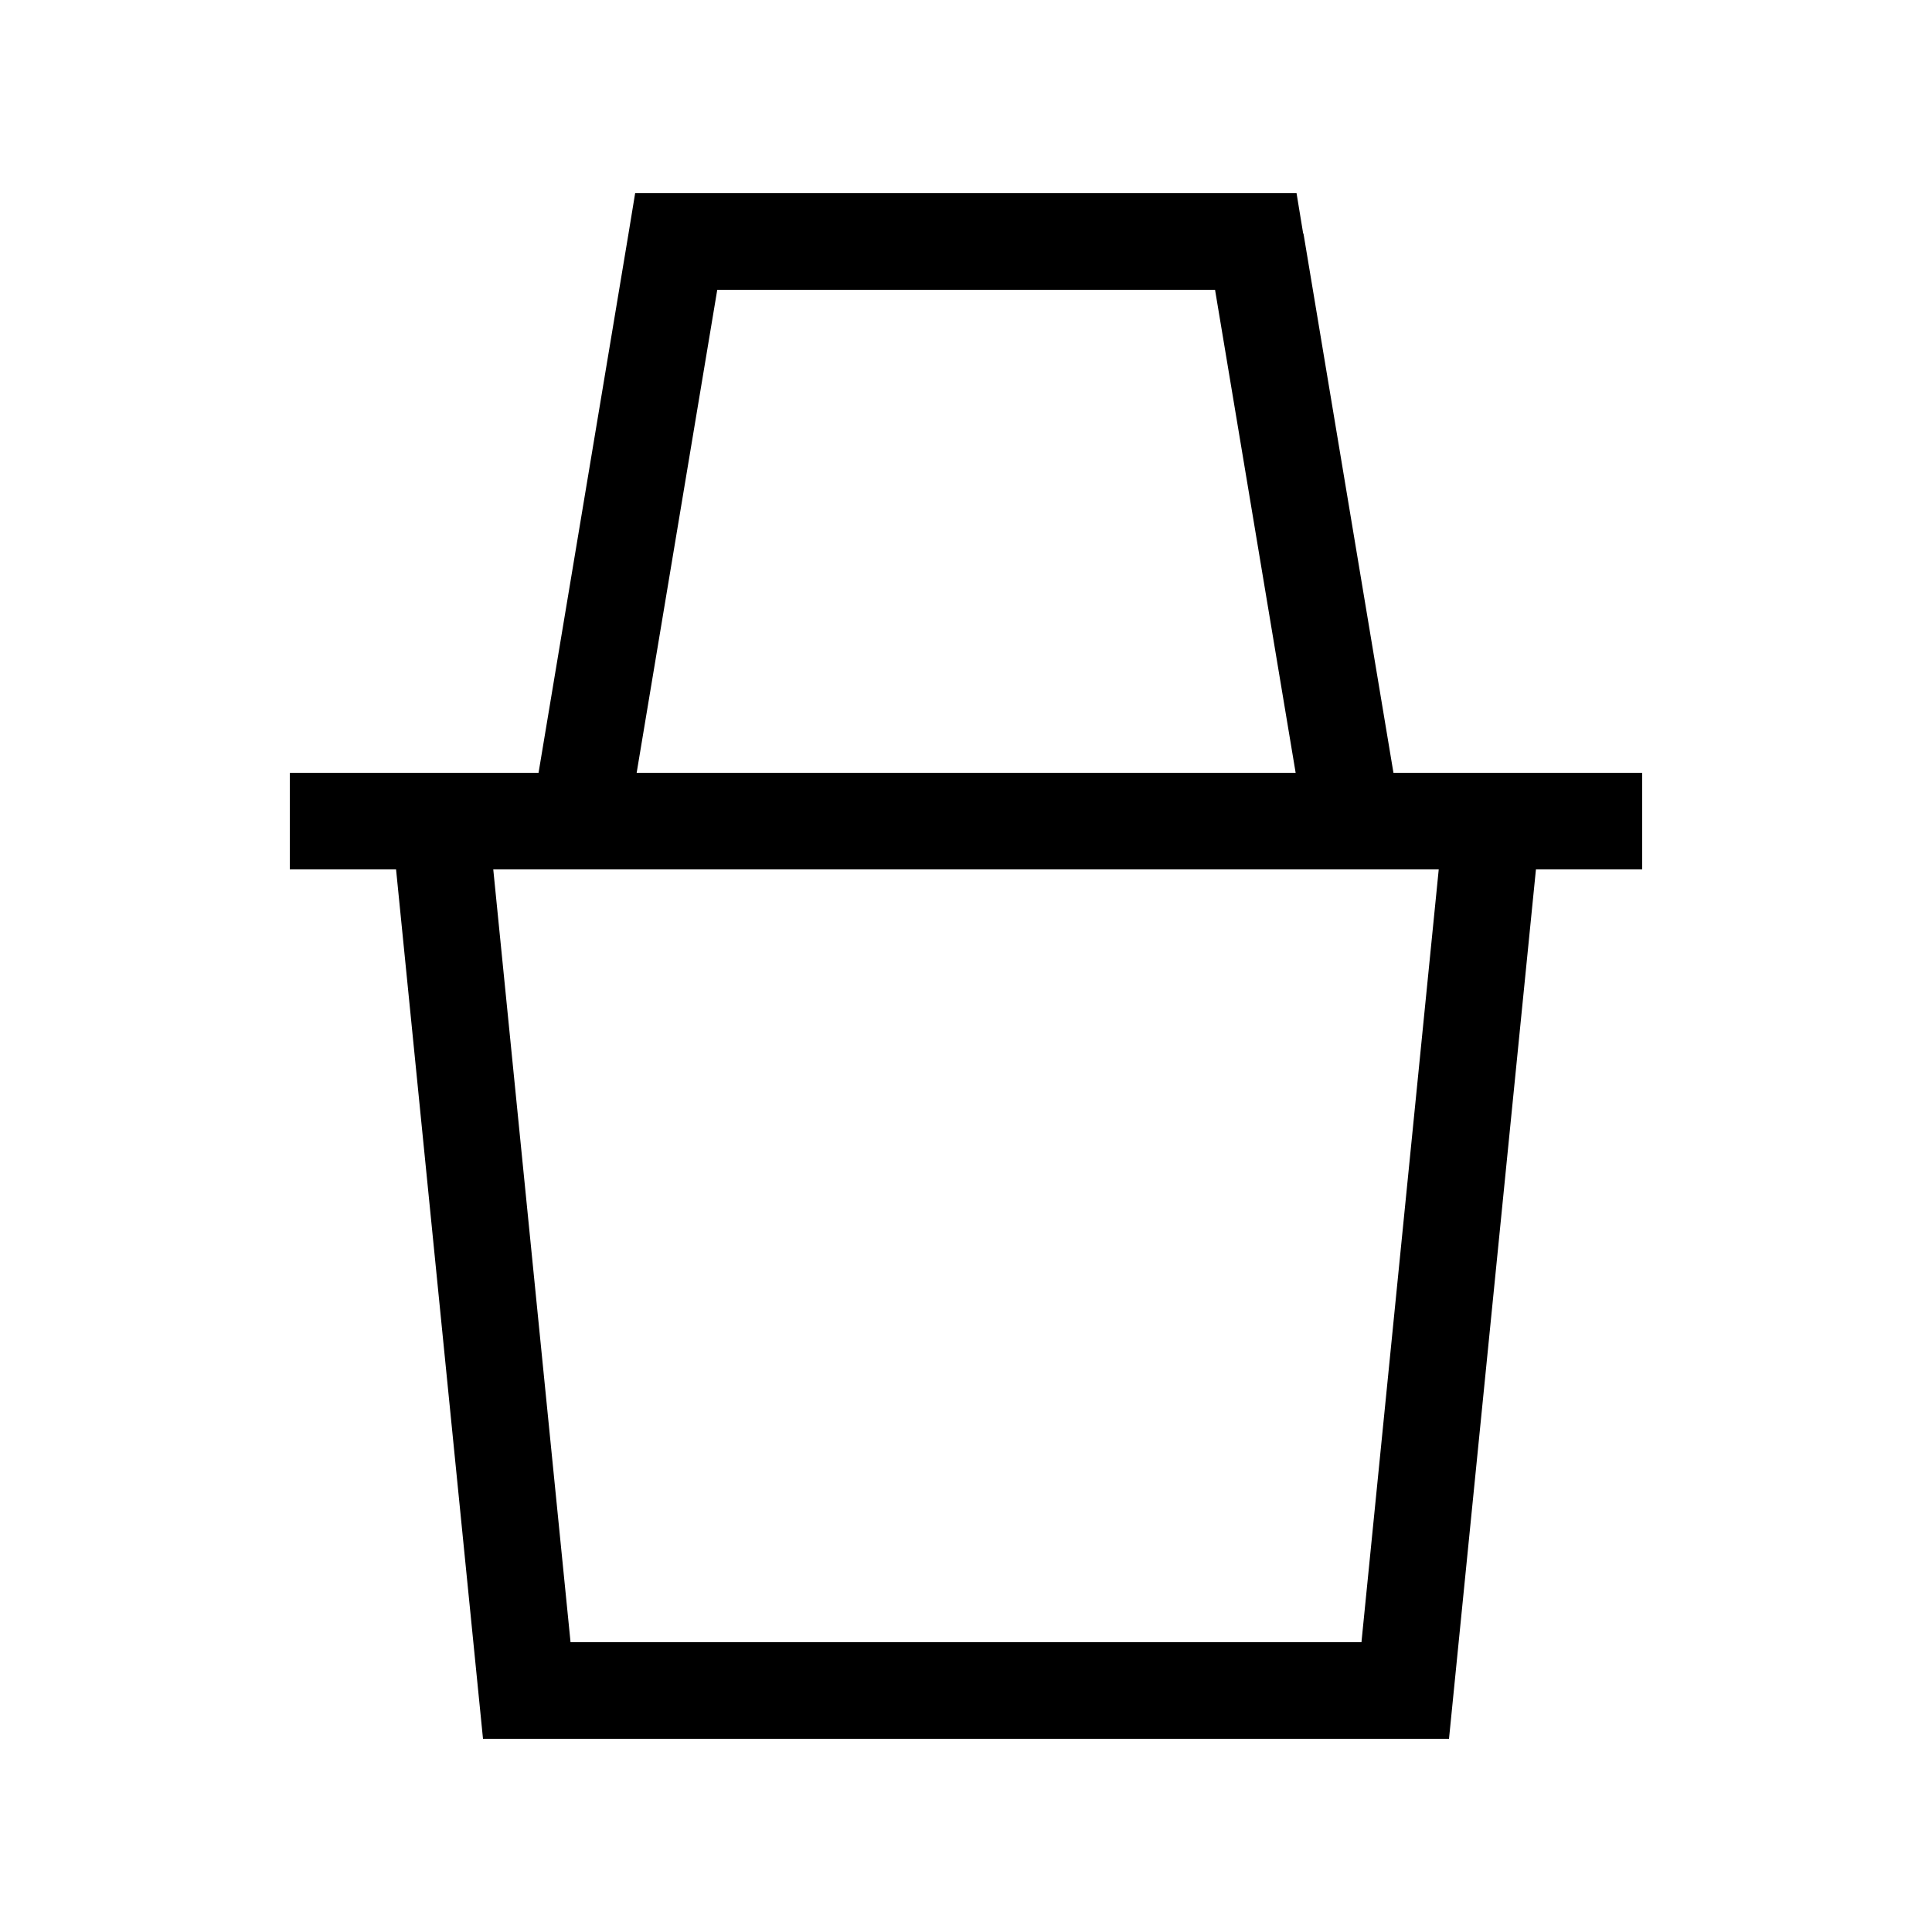 <svg xmlns="http://www.w3.org/2000/svg" viewBox="0 0 640 640"><!--! Font Awesome Pro 7.1.0 by @fontawesome - https://fontawesome.com License - https://fontawesome.com/license (Commercial License) Copyright 2025 Fonticons, Inc. --><path fill="currentColor" d="M431.8 77.4L461.6 256L544 256L544 288L508.8 288L480 576L160 576L131.2 288L96 288L96 256L178.4 256L208.2 77.4L210.4 64L429.5 64L431.7 77.4zM189 544L451 544L476.6 288L163.4 288L189 544zM210.9 256L429.2 256L402.5 96L237.6 96L210.9 256z"/></svg>